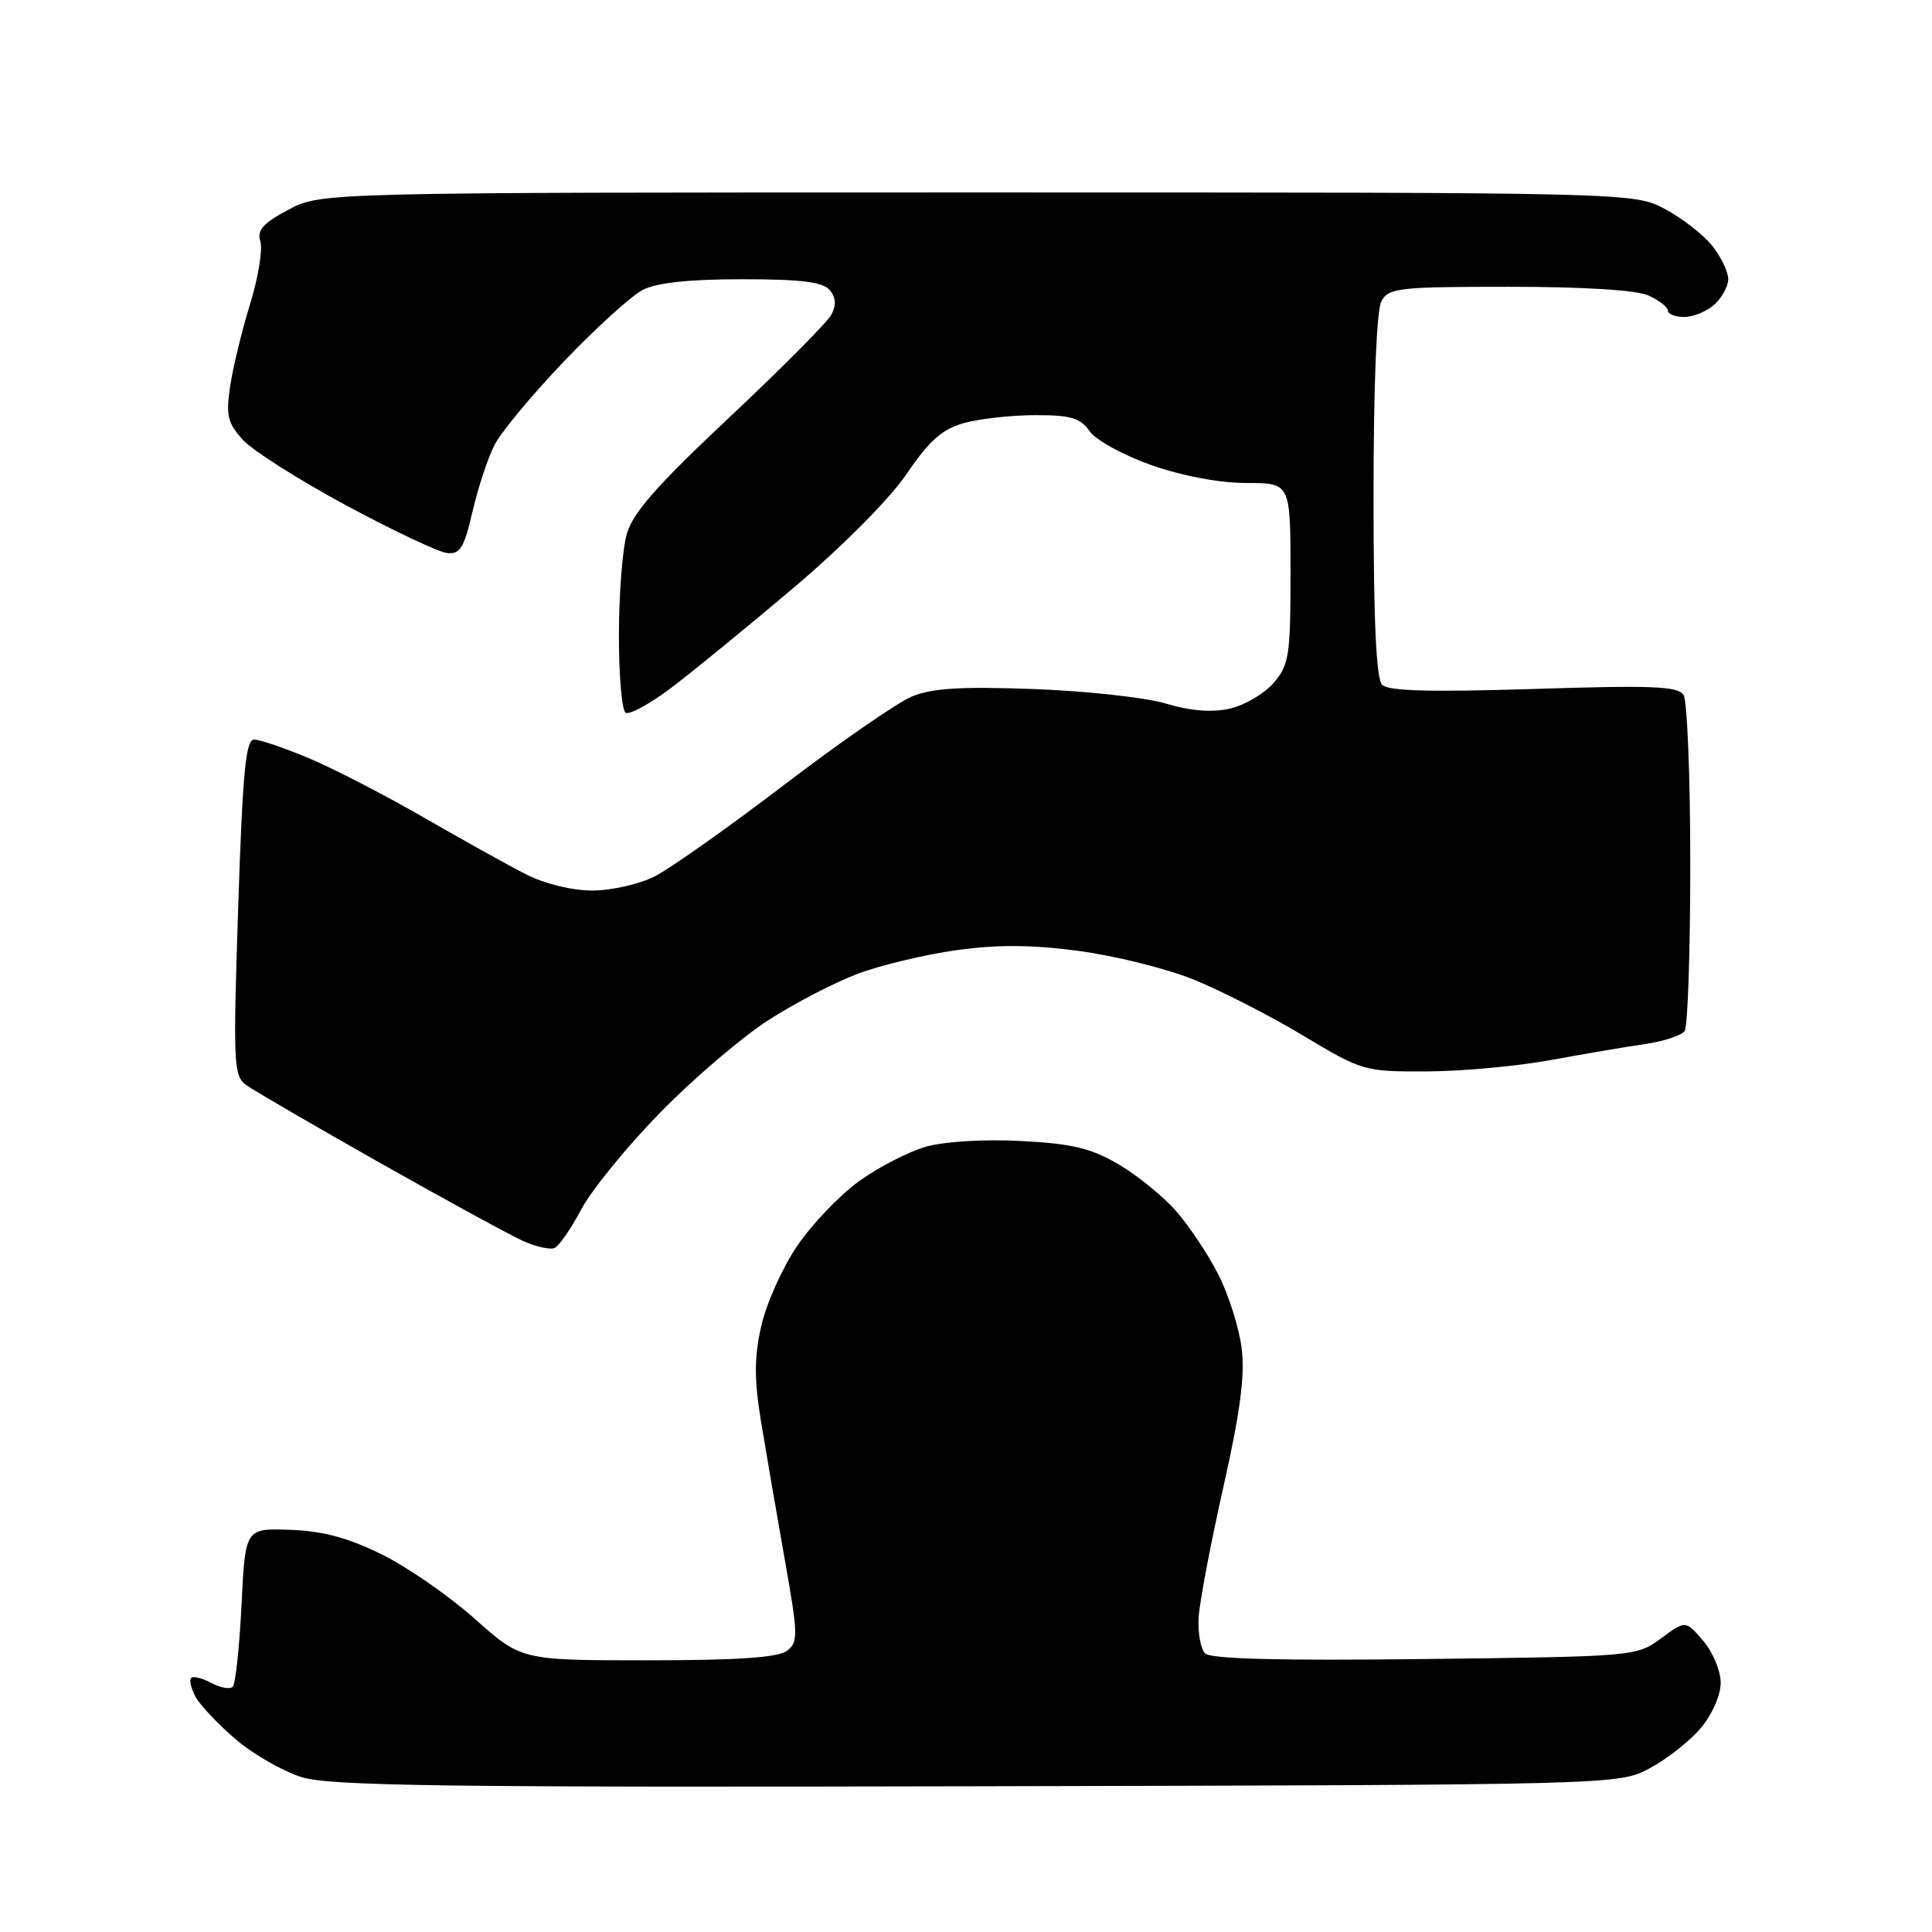 <?xml version="1.0" encoding="UTF-8" standalone="no"?>
<svg 
  version="1.1" 
  xmlns="http://www.w3.org/2000/svg" 
  xmlns:xlink="http://www.w3.org/1999/xlink" 
  xmlns:svg="http://www.w3.org/2000/svg"
  xmlns:rdf="http://www.w3.org/1999/02/22-rdf-syntax-ns#"
  xmlns:cc="http://creativecommons.org/ns#"
  xmlns:dc="http://purl.org/dc/elements/1.1/"
  viewBox="0 0 256 256"
  width="256"
  height="256"
>
<style>svg {background-color: white; }</style>"
<path stroke="none" fill="black" fill-rule="evenodd" d="M129.50,236.69C58.83,236.85 43.74,236.65 39.97,235.48C37.48,234.70 33.53,232.44 31.21,230.45C28.88,228.45 26.49,225.92 25.91,224.83C25.32,223.73 25.06,222.61 25.33,222.33C25.61,222.06 26.81,222.36 28.00,223.00C29.19,223.64 30.47,223.87 30.84,223.50C31.20,223.14 31.73,218.27 32.00,212.67C32.50,202.50 32.50,202.50 38.45,202.71C42.75,202.86 46.11,203.76 50.57,205.96C53.97,207.63 59.52,211.48 62.91,214.50C69.08,220.00 69.08,220.00 85.85,220.00C97.72,220.00 103.10,219.63 104.27,218.75C105.79,217.59 105.77,216.69 103.96,206.50C102.89,200.45 101.48,192.26 100.83,188.30C99.93,182.75 99.93,179.88 100.86,175.75C101.52,172.80 103.64,168.04 105.57,165.18C107.50,162.31 111.20,158.42 113.79,156.54C116.38,154.66 120.41,152.59 122.74,151.93C125.19,151.25 130.50,150.93 135.33,151.19C142.06,151.54 144.56,152.14 148.20,154.27C150.69,155.73 154.14,158.53 155.86,160.50C157.59,162.47 160.10,166.25 161.45,168.90C162.79,171.55 164.18,175.92 164.52,178.61C164.98,182.22 164.35,187.05 162.11,197.00C160.44,204.43 158.97,212.19 158.83,214.25C158.70,216.31 159.08,218.48 159.68,219.08C160.43,219.83 169.52,220.06 188.80,219.83C216.59,219.50 216.86,219.48 220.09,217.10C223.34,214.69 223.34,214.69 225.67,217.40C226.95,218.89 228.00,221.40 228.00,222.98C228.00,224.62 226.87,227.19 225.37,228.97C223.93,230.68 220.89,233.08 218.62,234.29C214.50,236.50 214.50,236.50 129.50,236.69zM73.46,165.38C72.87,165.60 71.07,165.21 69.45,164.50C67.83,163.79 59.30,159.14 50.50,154.17C41.70,149.19 33.67,144.53 32.67,143.80C30.94,142.57 30.88,141.14 31.56,120.24C32.15,102.30 32.56,98.00 33.67,98.00C34.44,98.00 37.72,99.12 40.98,100.49C44.24,101.86 51.09,105.40 56.20,108.35C61.32,111.30 67.39,114.68 69.71,115.86C72.20,117.12 75.79,118.00 78.50,118.00C81.03,118.00 84.75,117.15 86.80,116.10C88.85,115.05 96.56,109.60 103.93,103.98C111.29,98.36 118.89,93.11 120.81,92.30C123.47,91.19 127.30,90.95 136.90,91.30C143.83,91.55 151.73,92.41 154.45,93.22C157.75,94.21 160.59,94.43 162.95,93.90C164.90,93.46 167.51,91.93 168.75,90.50C170.81,88.11 171.00,86.89 171.00,75.94C171.00,64.00 171.00,64.00 165.17,64.00C161.63,64.00 156.71,63.08 152.62,61.65C148.89,60.34 145.23,58.34 144.39,57.15C143.15,55.38 141.89,55.00 137.19,55.01C134.06,55.01 129.82,55.48 127.76,56.05C124.84,56.86 123.16,58.35 120.13,62.80C117.85,66.15 111.63,72.40 105.07,77.96C98.92,83.16 91.62,89.12 88.85,91.21C86.07,93.29 83.40,94.75 82.90,94.44C82.41,94.13 82.00,89.52 82.01,84.19C82.01,78.86 82.47,72.84 83.04,70.81C83.82,67.98 86.98,64.38 96.62,55.33C103.53,48.84 109.62,42.71 110.16,41.70C110.83,40.44 110.77,39.42 109.95,38.44C109.05,37.36 106.17,37.00 98.33,37.00C91.29,37.00 87.01,37.46 85.16,38.42C83.66,39.19 78.99,43.43 74.78,47.83C70.58,52.23 66.42,57.22 65.55,58.91C64.67,60.60 63.36,64.57 62.62,67.74C61.50,72.60 60.97,73.47 59.23,73.28C58.10,73.15 52.07,70.31 45.84,66.95C39.60,63.59 33.45,59.68 32.16,58.26C30.15,56.04 29.92,55.04 30.50,51.16C30.87,48.67 32.06,43.78 33.14,40.28C34.22,36.78 34.83,33.05 34.50,32.00C34.03,30.50 34.82,29.60 38.20,27.80C42.50,25.50 42.50,25.50 129.50,25.50C216.50,25.50 216.50,25.50 220.66,27.72C222.94,28.94 225.75,31.14 226.91,32.61C228.06,34.07 229.00,36.04 229.00,36.98C229.00,37.92 228.18,39.43 227.17,40.35C226.17,41.26 224.37,42.00 223.17,42.00C221.98,42.00 221.00,41.62 221.00,41.16C221.00,40.70 219.85,39.80 218.45,39.16C216.86,38.44 209.94,38.00 199.99,38.00C185.27,38.00 183.99,38.15 183.04,39.93C182.40,41.11 182.00,51.20 182.00,65.73C182.00,82.33 182.35,89.95 183.15,90.75C183.97,91.57 189.61,91.72 203.24,91.29C218.93,90.79 222.34,90.92 223.08,92.09C223.57,92.87 223.97,102.95 223.97,114.50C223.97,126.05 223.64,135.99 223.23,136.60C222.83,137.20 220.47,137.98 218.00,138.34C215.53,138.69 209.90,139.65 205.50,140.46C201.10,141.27 193.71,141.95 189.07,141.97C180.75,142.00 180.54,141.94 172.57,137.16C168.13,134.50 161.57,131.16 158.00,129.73C154.43,128.31 147.63,126.62 142.90,126.00C136.71,125.17 132.19,125.15 126.75,125.90C122.60,126.48 116.73,127.88 113.71,129.01C110.68,130.14 105.35,132.90 101.85,135.15C98.36,137.39 91.90,142.90 87.50,147.40C83.10,151.89 78.38,157.68 77.01,160.27C75.64,162.85 74.04,165.15 73.46,165.38z" />

</svg>